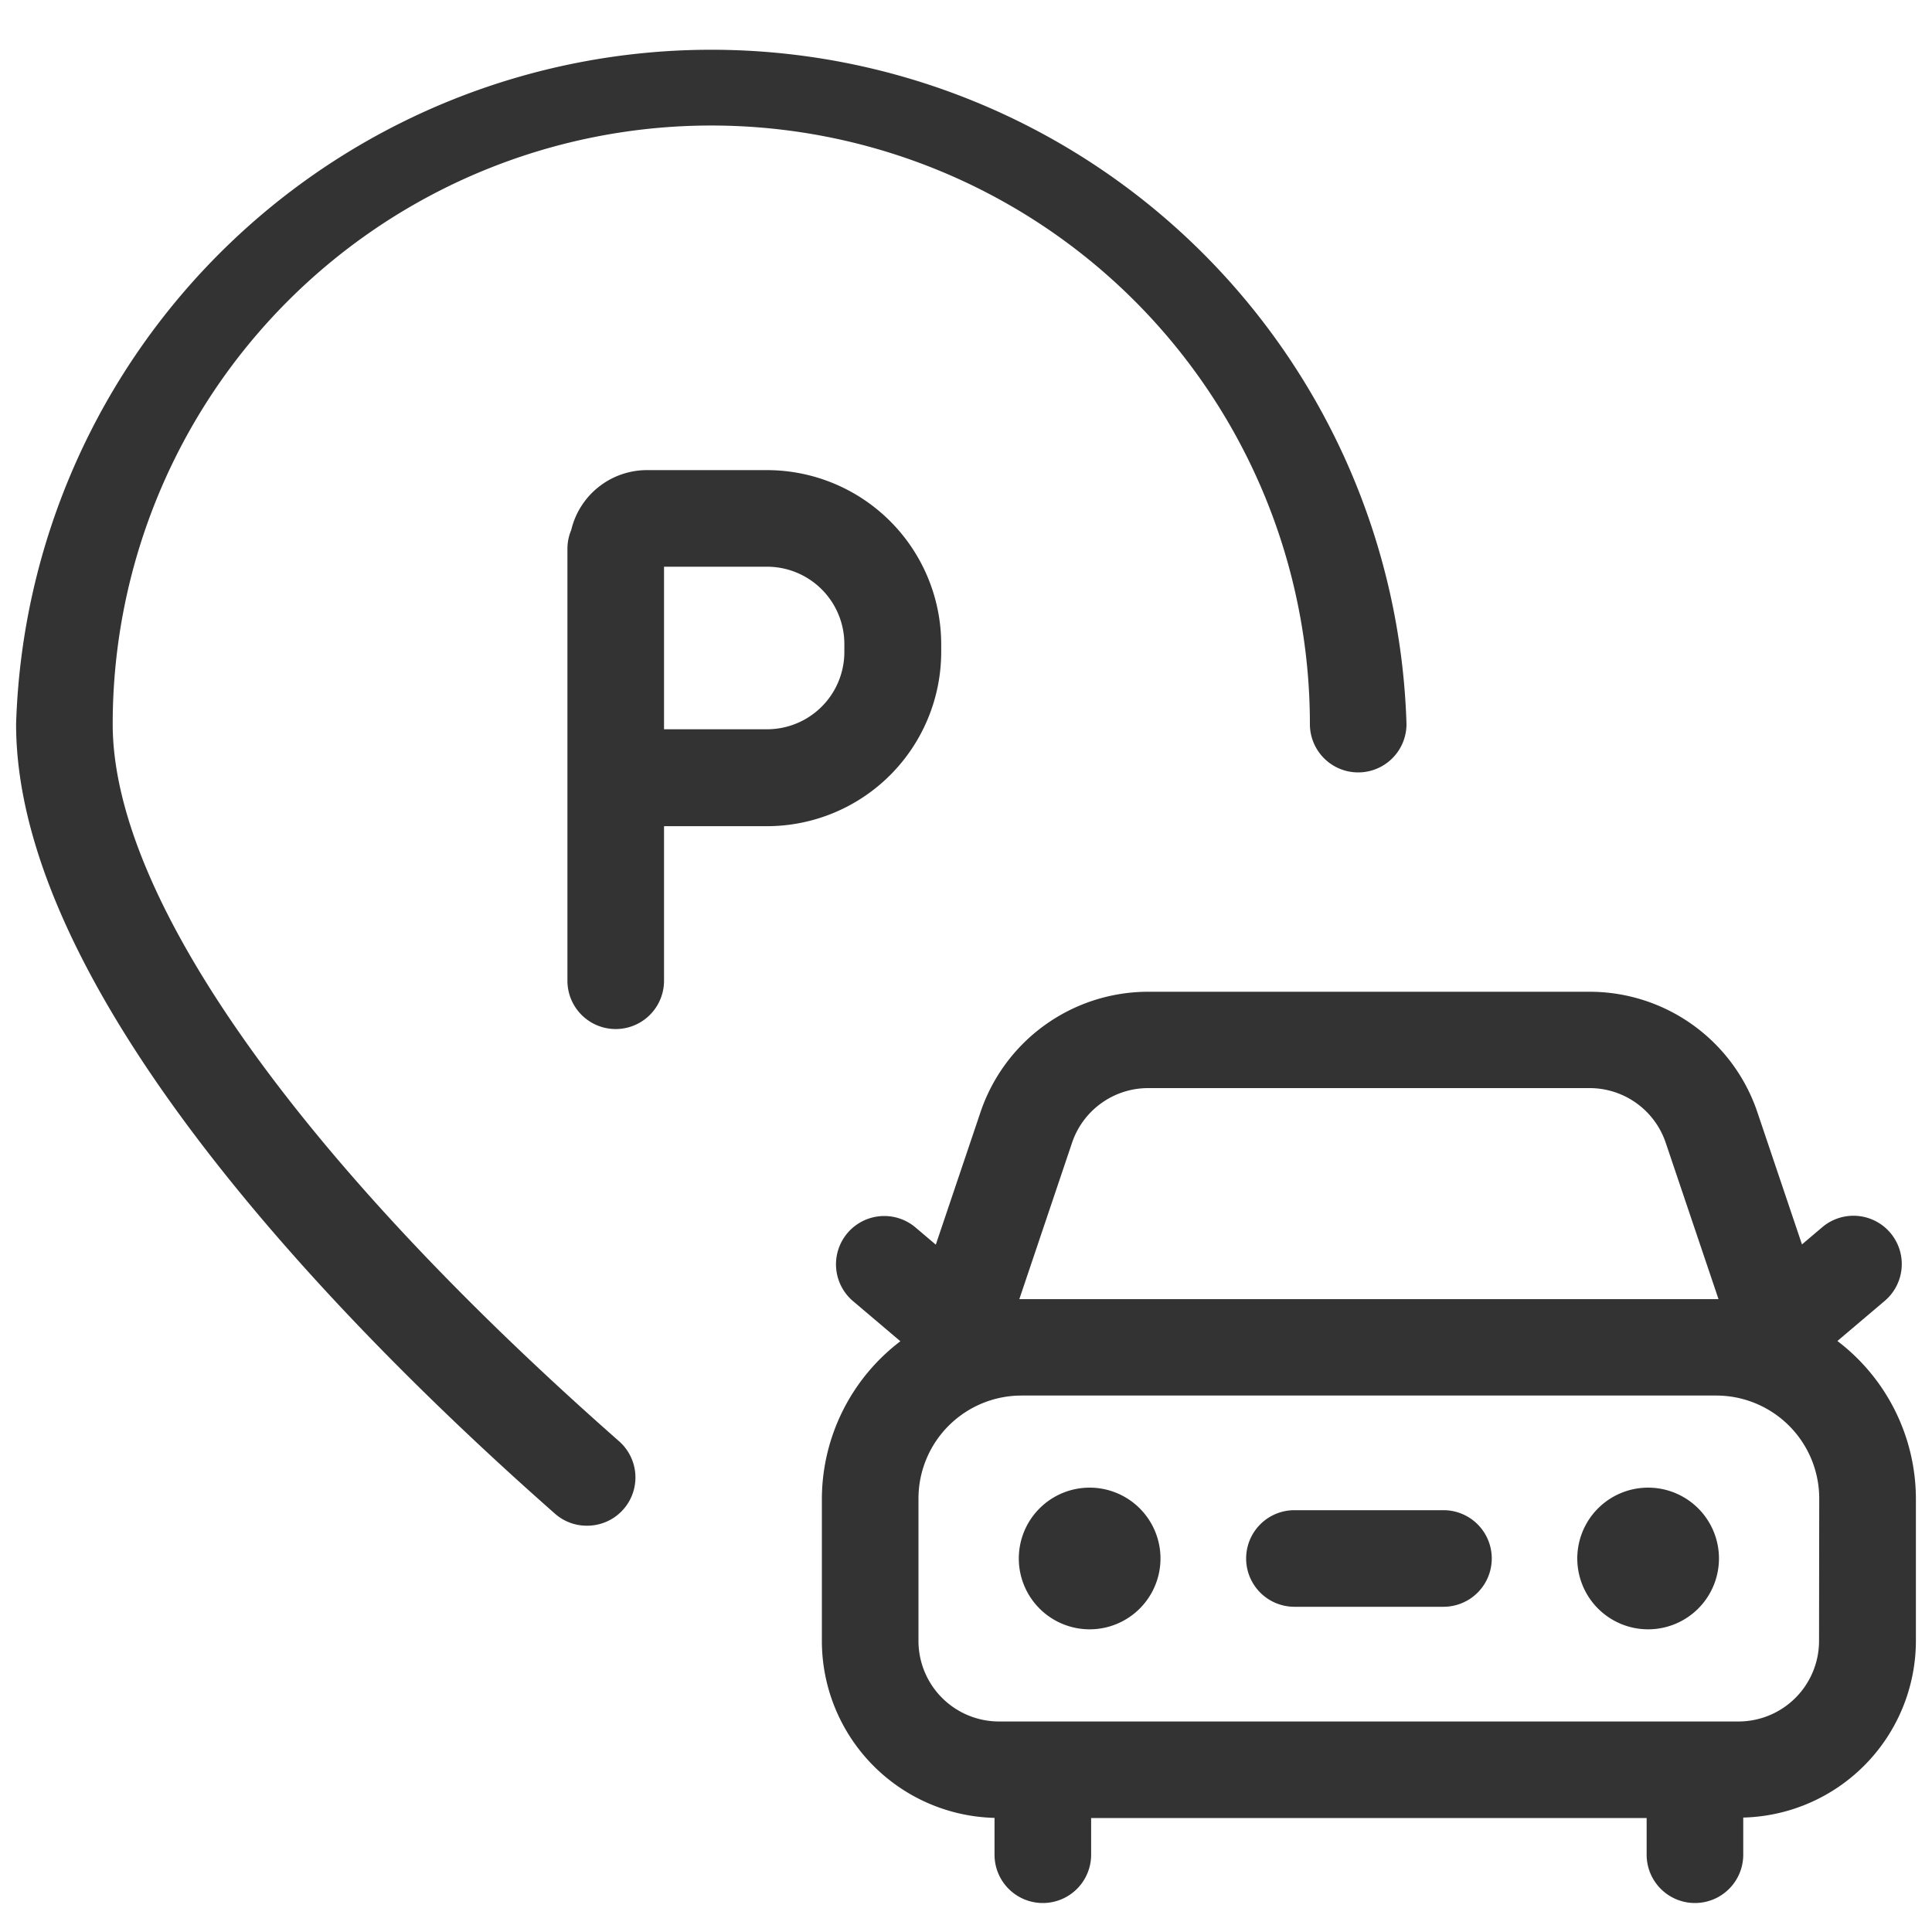 <svg xmlns="http://www.w3.org/2000/svg" version="1.1" xmlns:xlink="http://www.w3.org/1999/xlink" width="512" height="512" x="0" y="0" viewBox="0 0 30 30" style="enable-background:new 0 0 512 512" xml:space="preserve" class=""><g><path d="M1.75 11.244a9.295 9.295 0 0 1 18.59 0 .75.75 0 1 0 1.5 0 10.8 10.8 0 0 0-21.59 0c0 4.254 5.242 9.507 8.367 12.26a.743.743 0 0 0 .495.187.749.749 0 0 0 .5-1.312c-4.998-4.4-7.862-8.459-7.862-11.135z" fill="#333333" opacity="1" data-original="#000000" class=""></path><path d="M14.615 10.124V10a2.707 2.707 0 0 0-2.7-2.7h-1.878a1.209 1.209 0 0 0-1.167.93.75.75 0 0 0-.059.292v6.707a.75.75 0 0 0 1.5 0v-2.4h1.6a2.707 2.707 0 0 0 2.704-2.705zM10.311 8.8h1.6a1.2 1.2 0 0 1 1.2 1.2v.124a1.2 1.2 0 0 1-1.2 1.2h-1.6zM28.531 20.823l.742-.629a.75.75 0 0 0-.97-1.144l-.322.273-.693-2.054a2.748 2.748 0 0 0-2.607-1.869h-6.85a2.749 2.749 0 0 0-2.607 1.873l-.693 2.054-.322-.273a.75.75 0 0 0-.97 1.144l.742.629a3.084 3.084 0 0 0-1.219 2.447v2.211a2.749 2.749 0 0 0 2.681 2.743v.572a.75.75 0 1 0 1.5 0v-.57h8.626v.57a.75.75 0 0 0 1.5 0v-.577a2.749 2.749 0 0 0 2.681-2.743v-2.21a3.084 3.084 0 0 0-1.219-2.447zm-11.885-3.076a1.247 1.247 0 0 1 1.185-.851h6.85a1.247 1.247 0 0 1 1.185.851l.819 2.426H15.828zm11.6 7.734A1.251 1.251 0 0 1 27 26.731H15.512a1.251 1.251 0 0 1-1.25-1.25V23.27a1.6 1.6 0 0 1 1.6-1.6h10.787a1.6 1.6 0 0 1 1.6 1.6z" fill="#333333" opacity="1" data-original="#000000" class=""></path><path d="M25.592 23.1a1.1 1.1 0 1 0 1.1 1.1 1.1 1.1 0 0 0-1.1-1.1zM16.92 23.1a1.1 1.1 0 1 0 1.1 1.1 1.1 1.1 0 0 0-1.1-1.1zM22.413 23.45H20.1a.75.75 0 0 0 0 1.5h2.314a.75.75 0 0 0 0-1.5z" fill="#333333" opacity="1" data-original="#000000" class=""></path></g></svg>